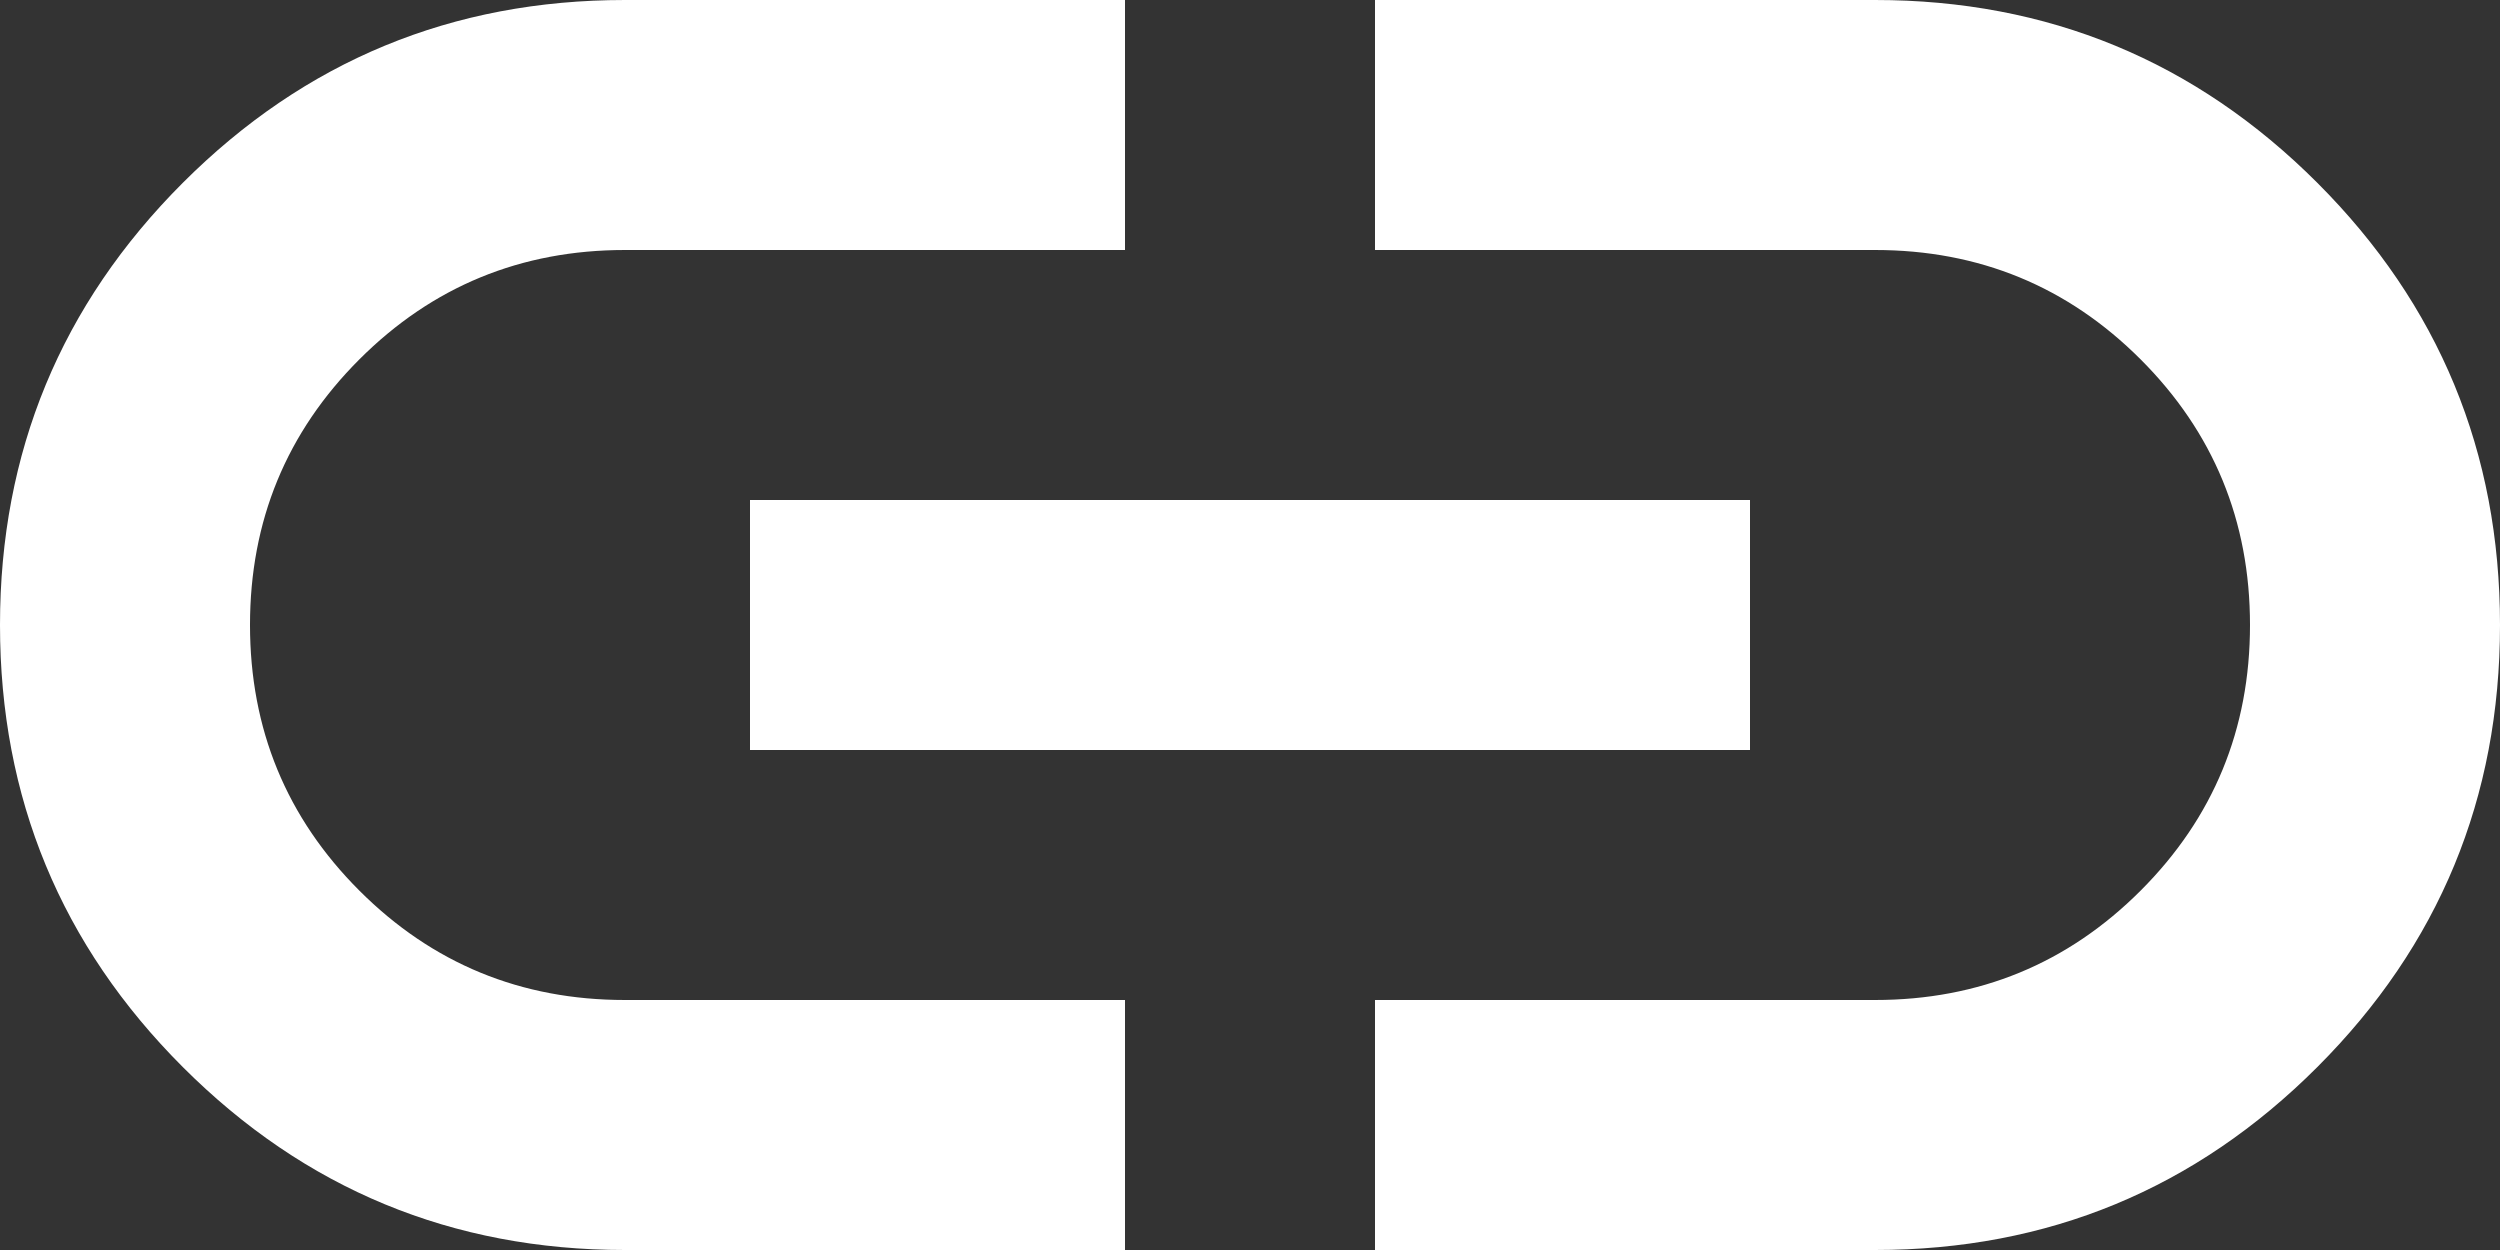 <svg width="20" height="10" viewBox="0 0 20 10" fill="none" xmlns="http://www.w3.org/2000/svg">
<rect x="0" y="0" width="20" height="10" fill="#333333" stroke="none"/>
<path d="M9 10H5C3.617 10 2.438 9.512 1.463 8.537C0.488 7.562 0 6.383 0 5C0 3.617 0.488 2.437 1.463 1.462C2.438 0.487 3.617 0 5 0H9V2H5C4.167 2 3.458 2.292 2.875 2.875C2.292 3.458 2 4.167 2 5C2 5.833 2.292 6.542 2.875 7.125C3.458 7.708 4.167 8 5 8H9V10ZM6 6V4H14V6H6ZM11 10V8H15C15.833 8 16.542 7.708 17.125 7.125C17.708 6.542 18 5.833 18 5C18 4.167 17.708 3.458 17.125 2.875C16.542 2.292 15.833 2 15 2H11V0H15C16.383 0 17.563 0.487 18.538 1.462C19.513 2.437 20 3.617 20 5C20 6.383 19.513 7.562 18.538 8.537C17.563 9.512 16.383 10 15 10H11Z" fill="white"/>
</svg>

